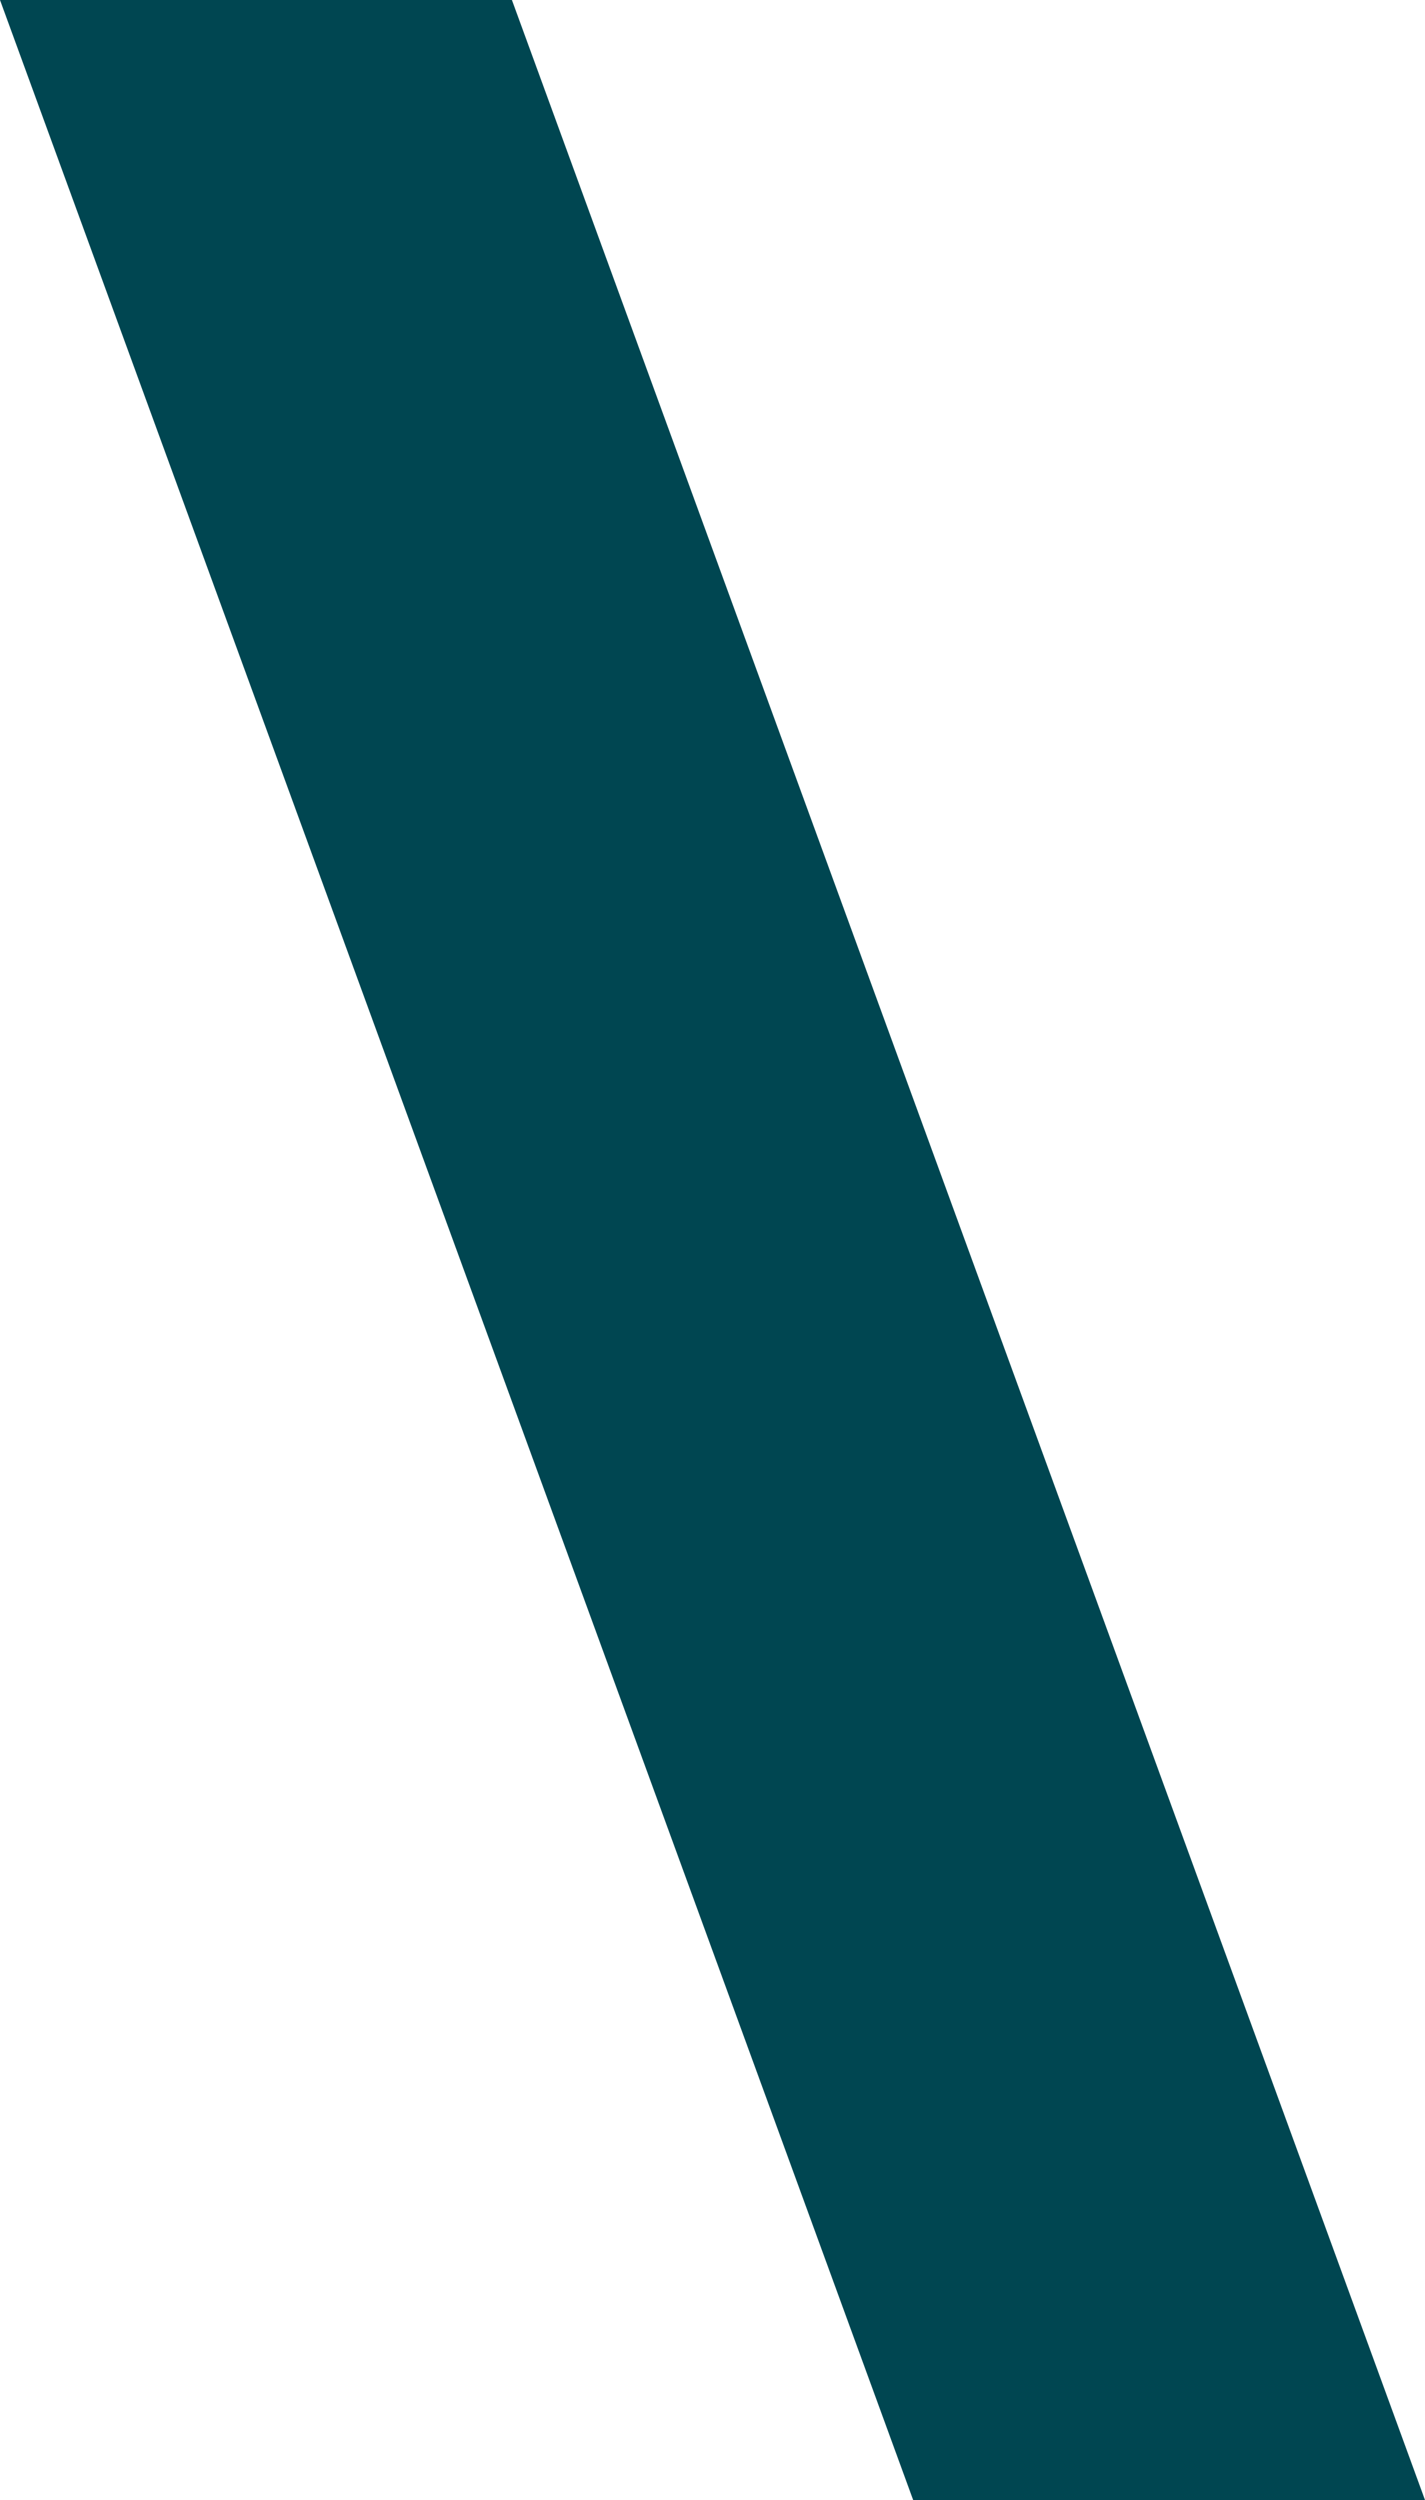 <svg xmlns="http://www.w3.org/2000/svg" width="65.775" height="115.345" viewBox="0 0 65.775 115.345"><path id="Trazado_11400" data-name="Trazado 11400" d="M400.536.946l42.15,115.345h23.625L424.165.946Z" transform="translate(-400.536 -0.946)" fill="#004651"></path></svg>